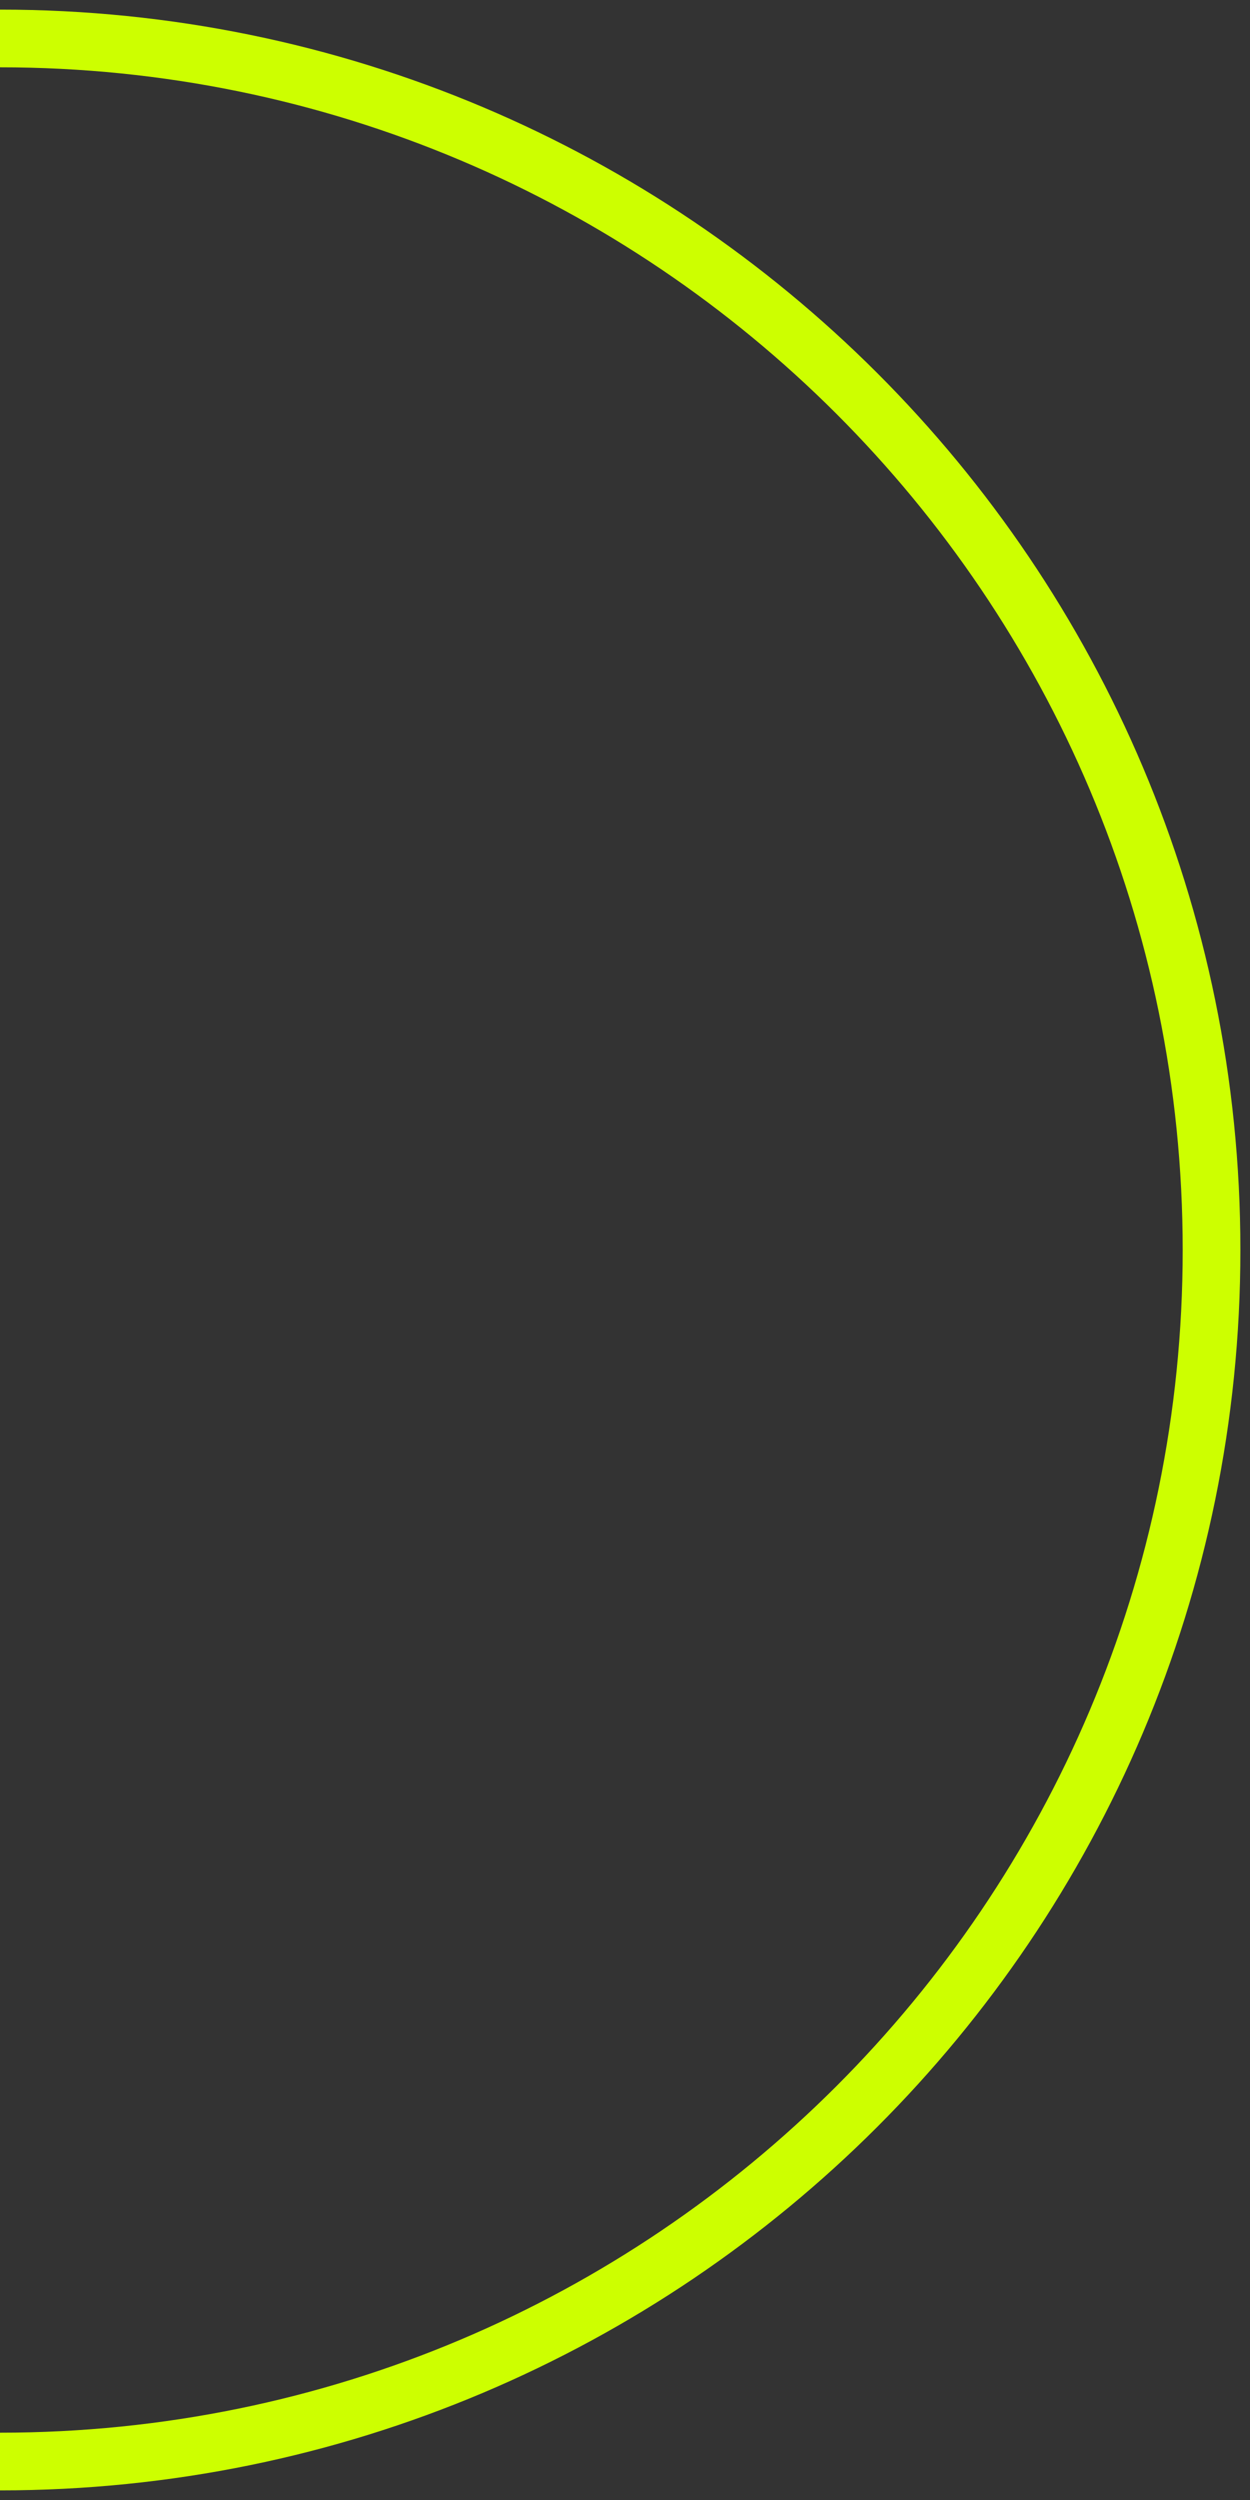 <svg width="65" height="130" viewBox="0 0 65 130" fill="none" xmlns="http://www.w3.org/2000/svg">
<rect x="0" y="0" width="65" height="130" fill="#333333" stroke="none"/>
<path d="M0 128C34.794 128 63 99.794 63 65C63 30.206 34.794 2 0 2" stroke="#CDFF00" stroke-width="3"/>
</svg>
